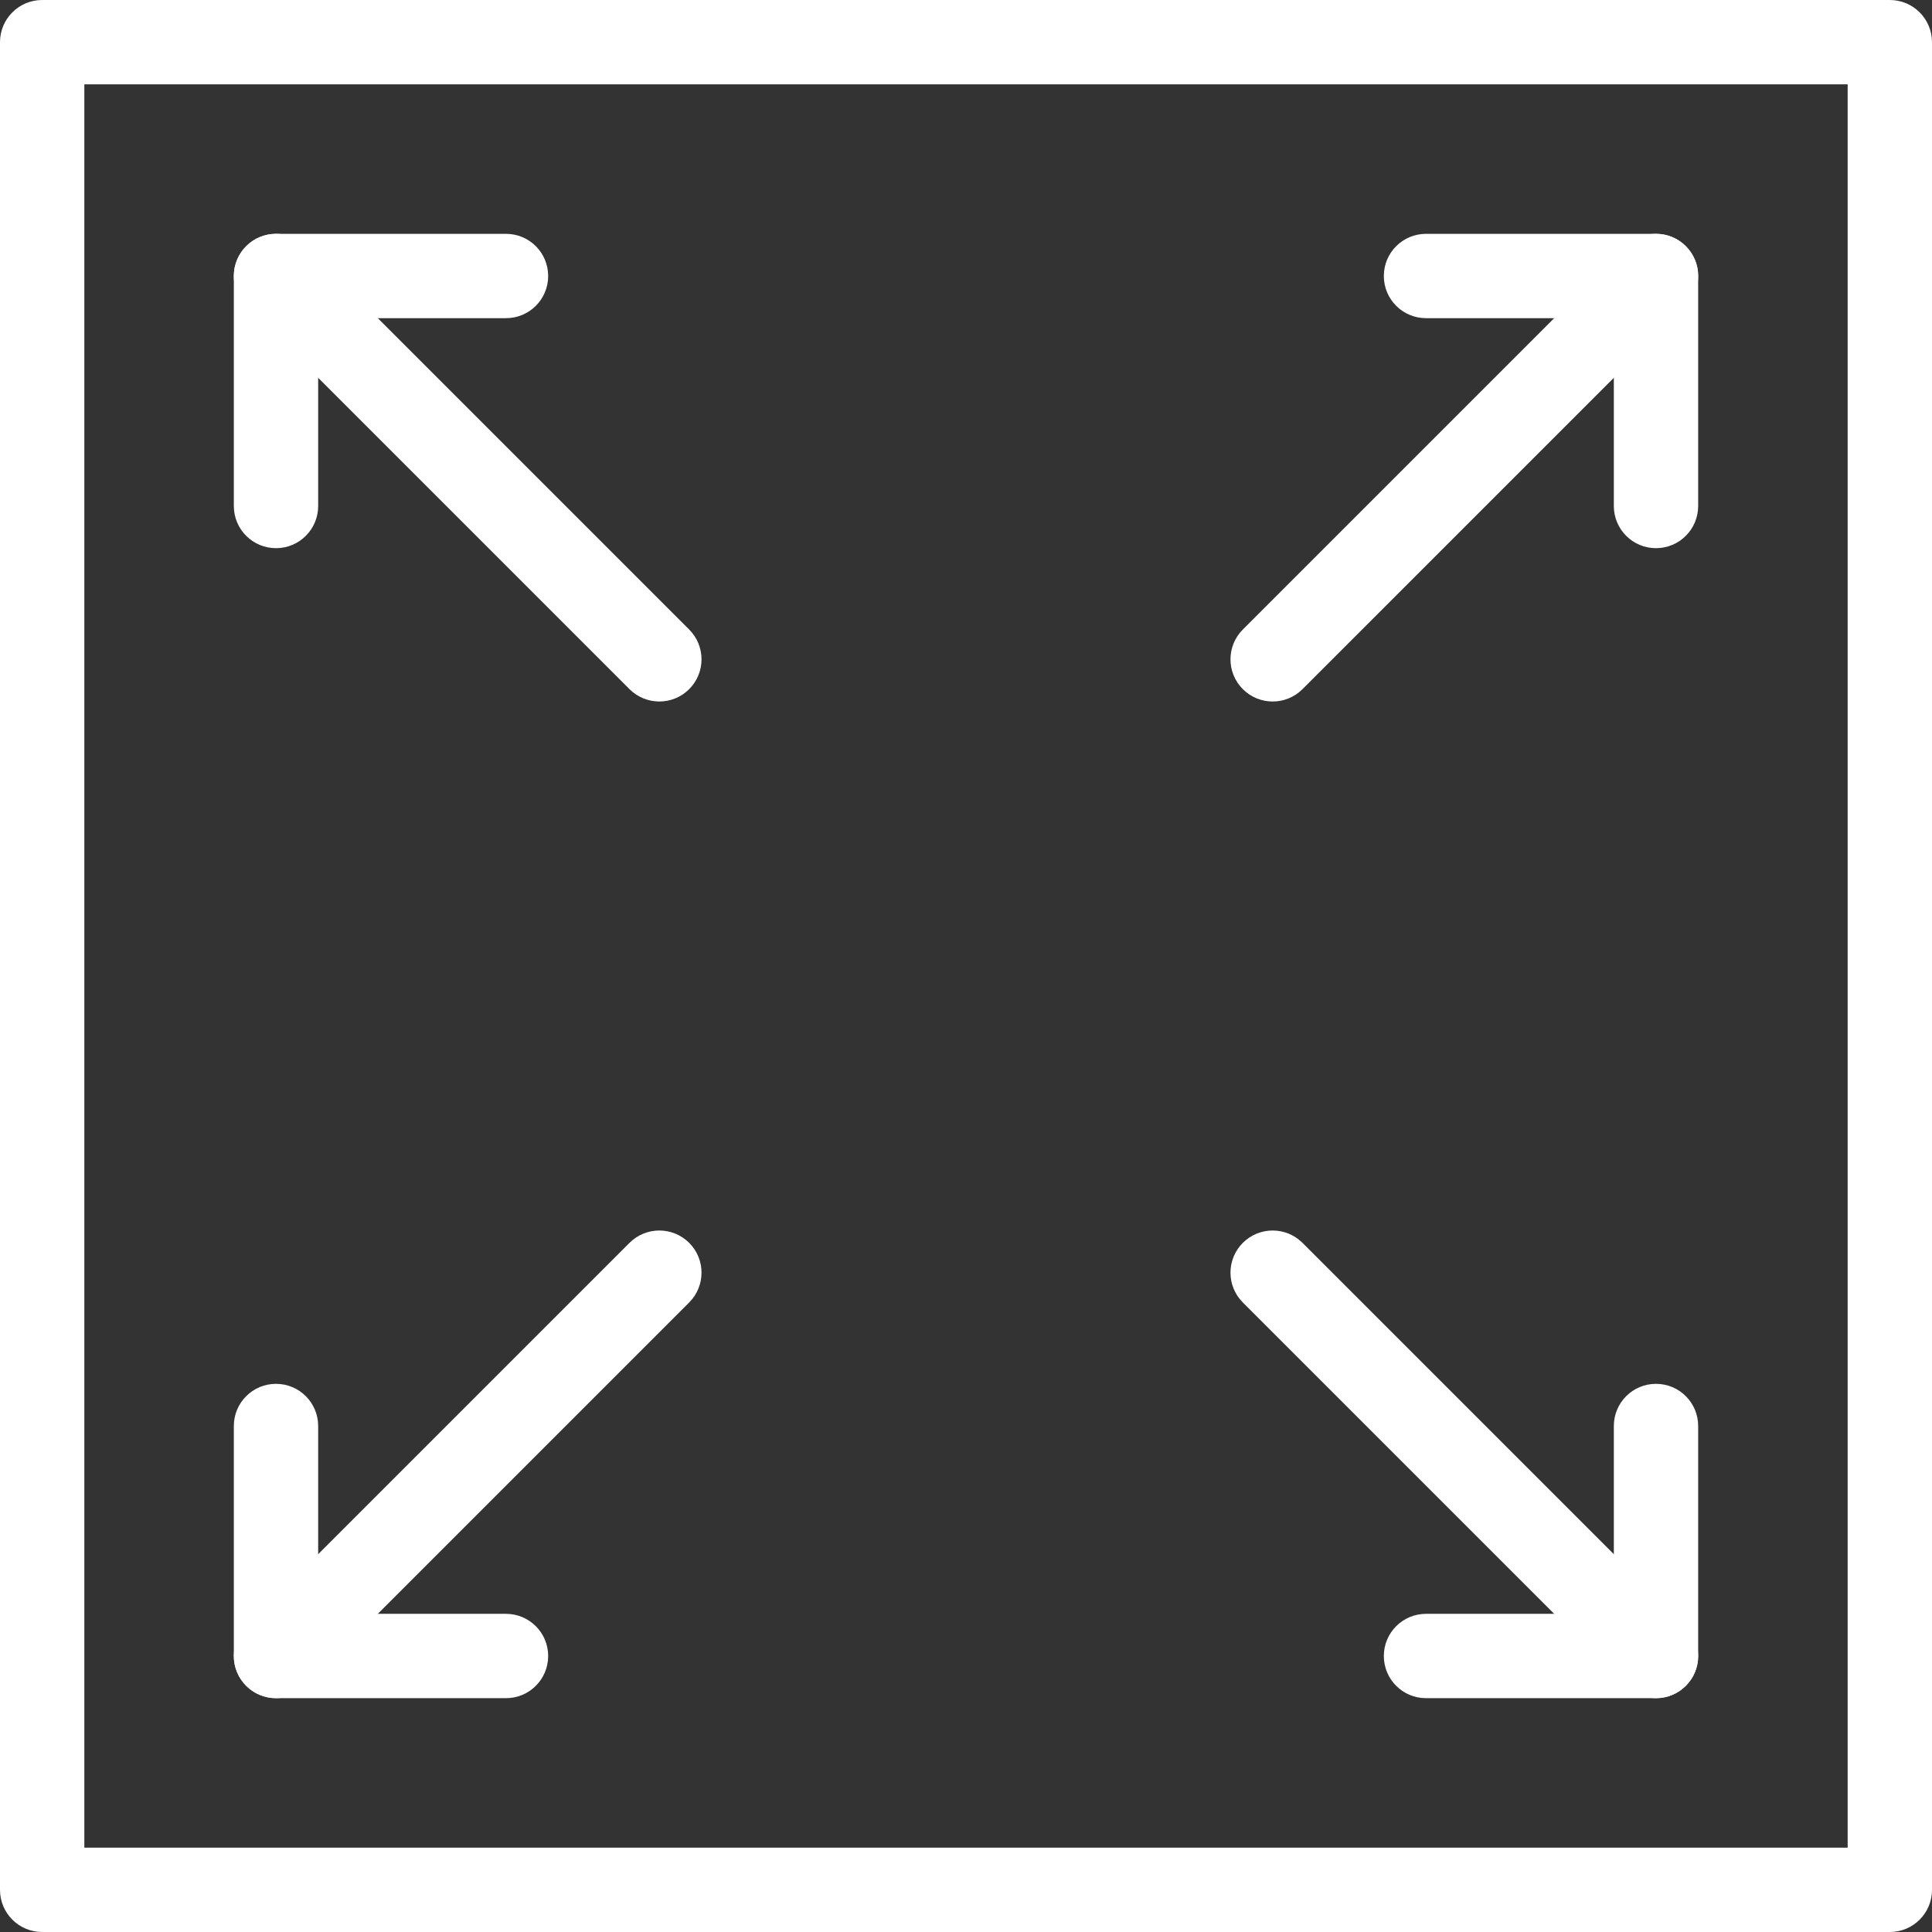 <?xml version="1.0" encoding="UTF-8"?>
<svg id="Calque_2" data-name="Calque 2" xmlns="http://www.w3.org/2000/svg" viewBox="0 0 504 504">
  <rect x="0" y="0" width="504" height="504" fill="#333333" stroke="none"/>
  <defs>
    <style>
      .cls-1 {
        fill: #fff;
        stroke-width: 0px;
      }
    </style>
  </defs>
  <g id="Layer_1" data-name="Layer 1">
    <g>
      <path class="cls-1" d="m493,504H11c-6.08,0-11-4.92-11-11V11C0,4.92,4.92,0,11,0h482c6.08,0,11,4.92,11,11v482c0,6.08-4.92,11-11,11Zm-471-22h460V22H22v460Z"/>
      <path class="cls-1" d="m432,143c-6.08,0-11-4.92-11-11v-49h-49c-6.08,0-11-4.92-11-11s4.92-11,11-11h60c6.08,0,11,4.92,11,11v60c0,6.08-4.92,11-11,11Z"/>
      <path class="cls-1" d="m332,183c-2.82,0-5.63-1.07-7.78-3.22-4.3-4.3-4.3-11.26,0-15.56l100-100c4.3-4.3,11.26-4.3,15.56,0,4.3,4.3,4.3,11.26,0,15.56l-100,100c-2.15,2.15-4.96,3.22-7.78,3.22Z"/>
      <path class="cls-1" d="m72,143c-6.08,0-11-4.92-11-11v-60c0-6.08,4.92-11,11-11h60c6.08,0,11,4.92,11,11s-4.92,11-11,11h-49v49c0,6.08-4.92,11-11,11Z"/>
      <path class="cls-1" d="m172,183c-2.81,0-5.63-1.07-7.78-3.22l-100-100c-4.3-4.3-4.3-11.26,0-15.56,4.3-4.3,11.26-4.3,15.56,0l100,100c4.3,4.3,4.3,11.26,0,15.56-2.15,2.15-4.96,3.22-7.78,3.22Z"/>
      <path class="cls-1" d="m432,443h-60c-6.08,0-11-4.92-11-11s4.92-11,11-11h49v-49c0-6.08,4.92-11,11-11s11,4.92,11,11v60c0,6.08-4.92,11-11,11Z"/>
      <path class="cls-1" d="m432,443c-2.82,0-5.63-1.07-7.78-3.22l-100-100c-4.3-4.3-4.3-11.26,0-15.56,4.3-4.29,11.26-4.29,15.56,0l100,100c4.3,4.3,4.3,11.26,0,15.56-2.15,2.15-4.96,3.22-7.78,3.22Z"/>
      <path class="cls-1" d="m132,443h-60c-6.08,0-11-4.92-11-11v-60c0-6.08,4.92-11,11-11s11,4.92,11,11v49h49c6.08,0,11,4.92,11,11s-4.92,11-11,11Z"/>
      <path class="cls-1" d="m72,443c-2.81,0-5.63-1.07-7.78-3.22-4.3-4.3-4.3-11.26,0-15.56l100-100c4.3-4.29,11.26-4.29,15.56,0,4.3,4.3,4.3,11.26,0,15.56l-100,100c-2.15,2.15-4.96,3.22-7.78,3.22Z"/>
    </g>
  </g>
</svg>